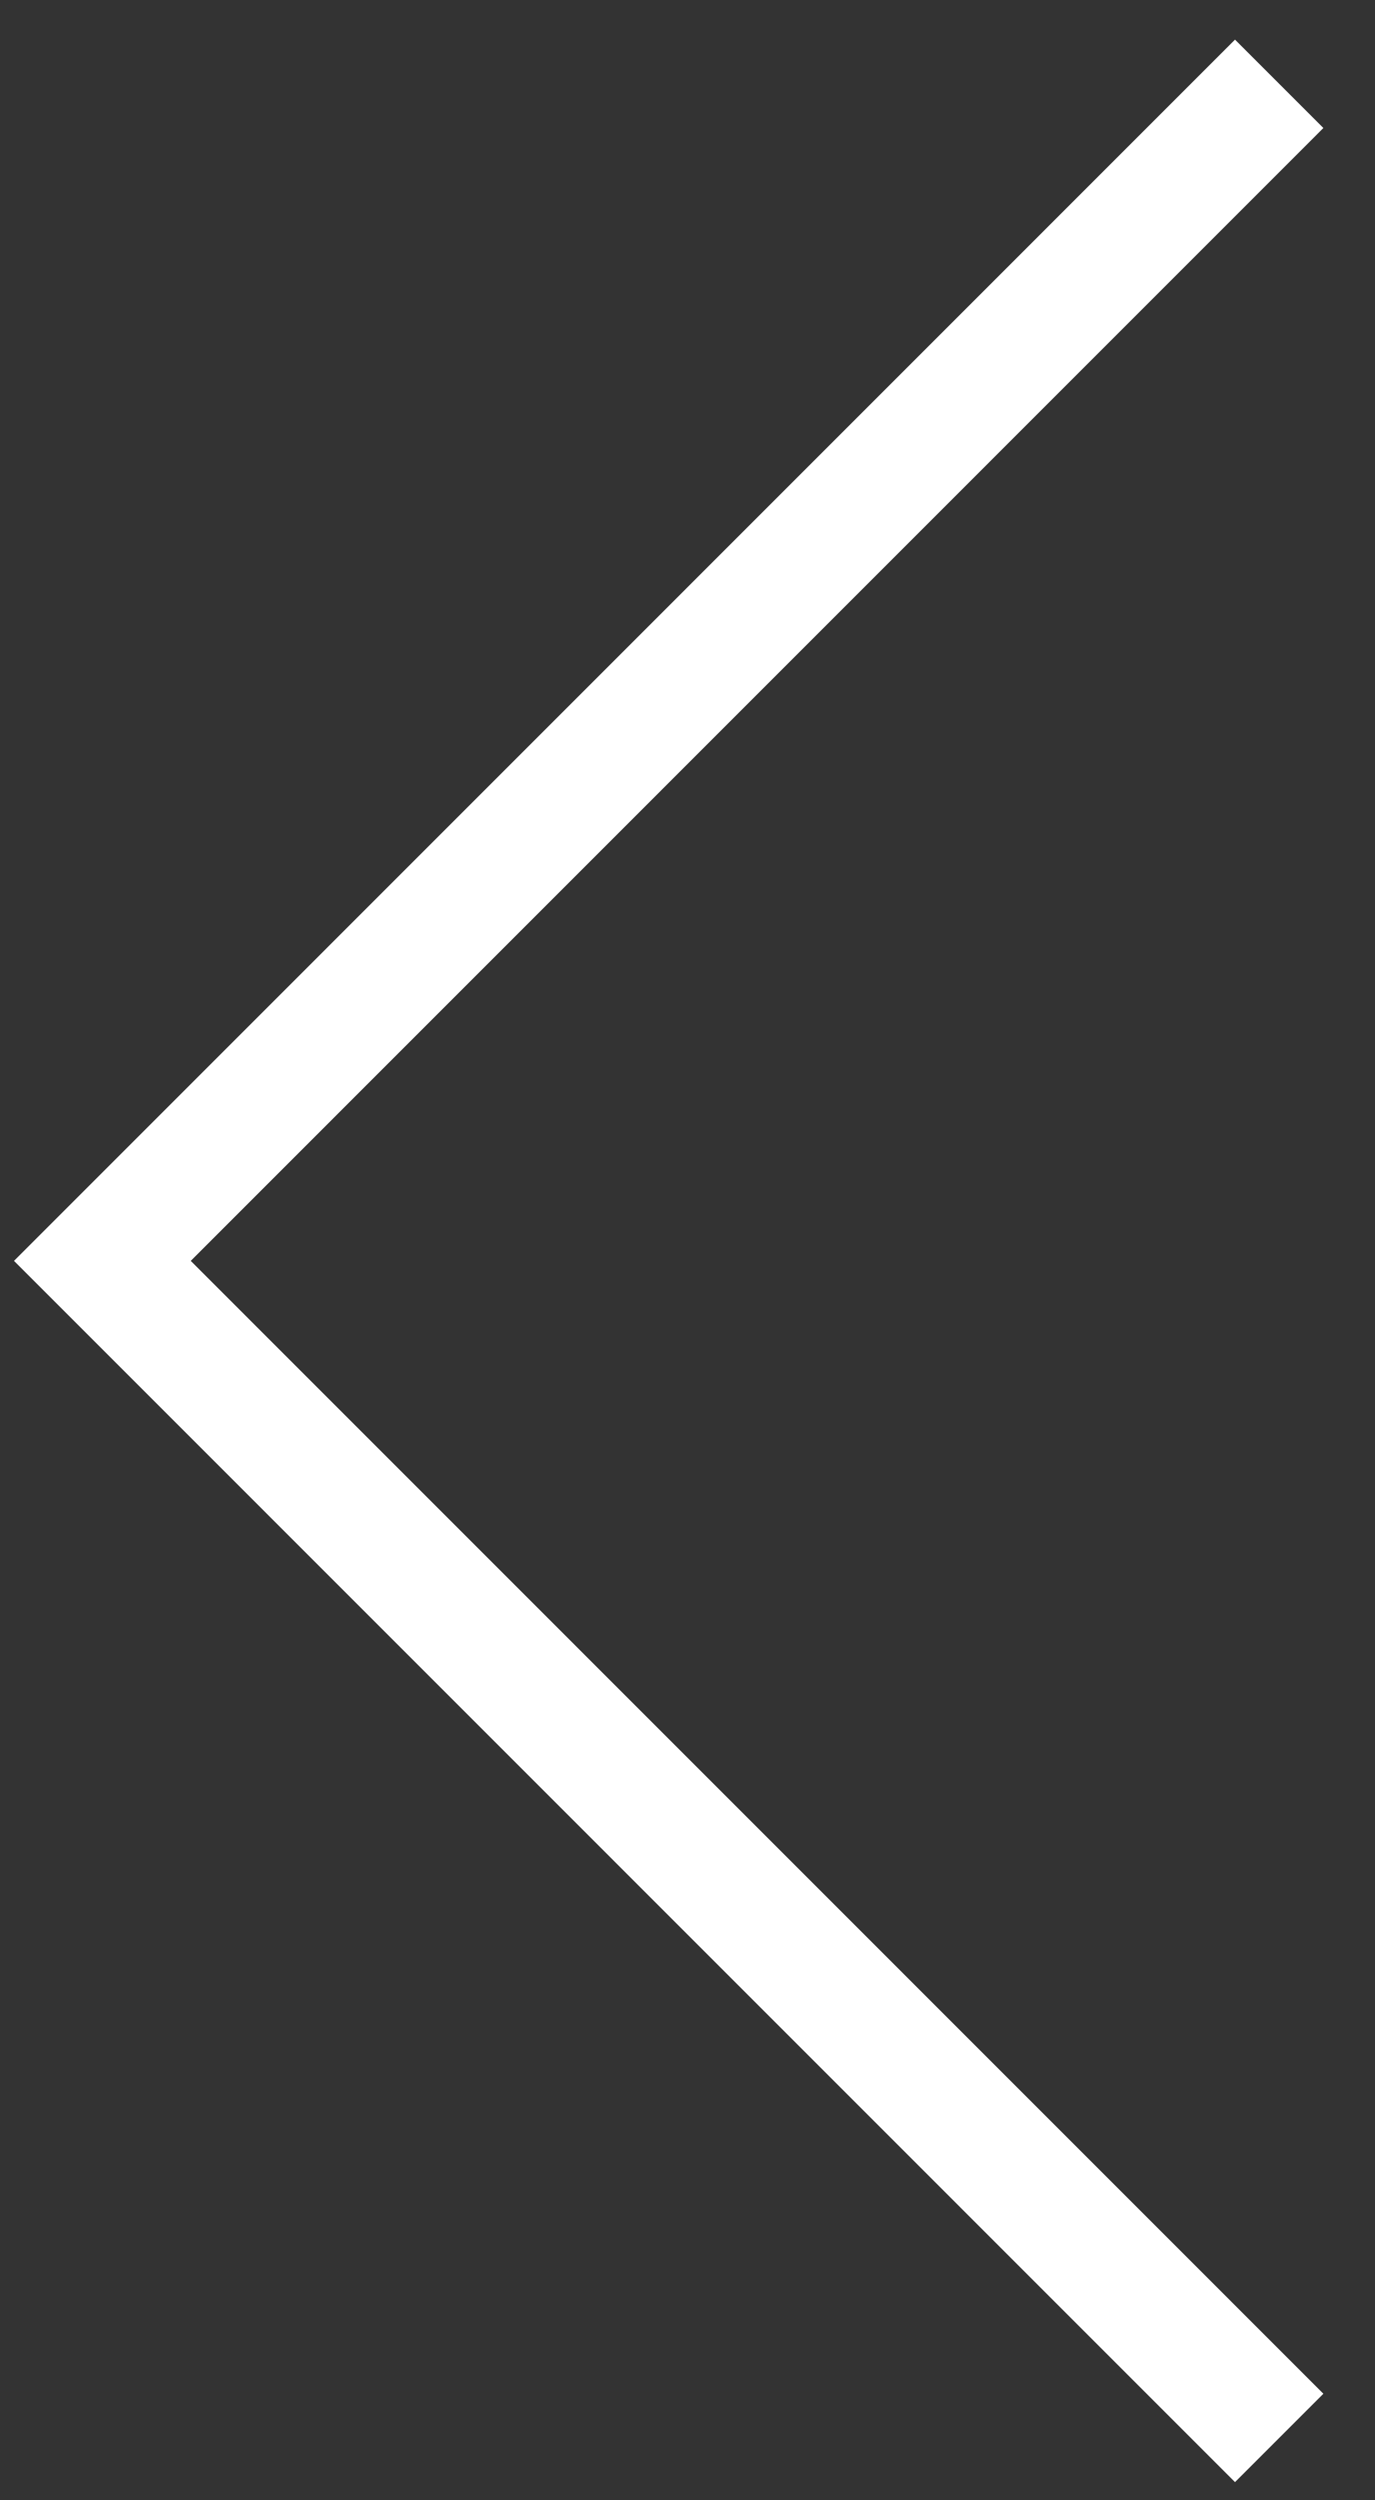 <svg xmlns="http://www.w3.org/2000/svg" width="11" height="20"><rect width="100%" height="100%" fill="#333333" stroke="none"/><defs><clipPath id="a"><path transform="translate(1283 3385)" stroke="#707070" fill="#fff" d="M0 0h11v20H0z"/></clipPath></defs><g transform="rotate(180 647 1702.5)" clip-path="url(#a)"><path d="M1293.888 3394.914l-9.768 9.769-.707-.707 9.061-9.062-9.061-9.062.707-.707z" fill="#fff"/></g></svg>